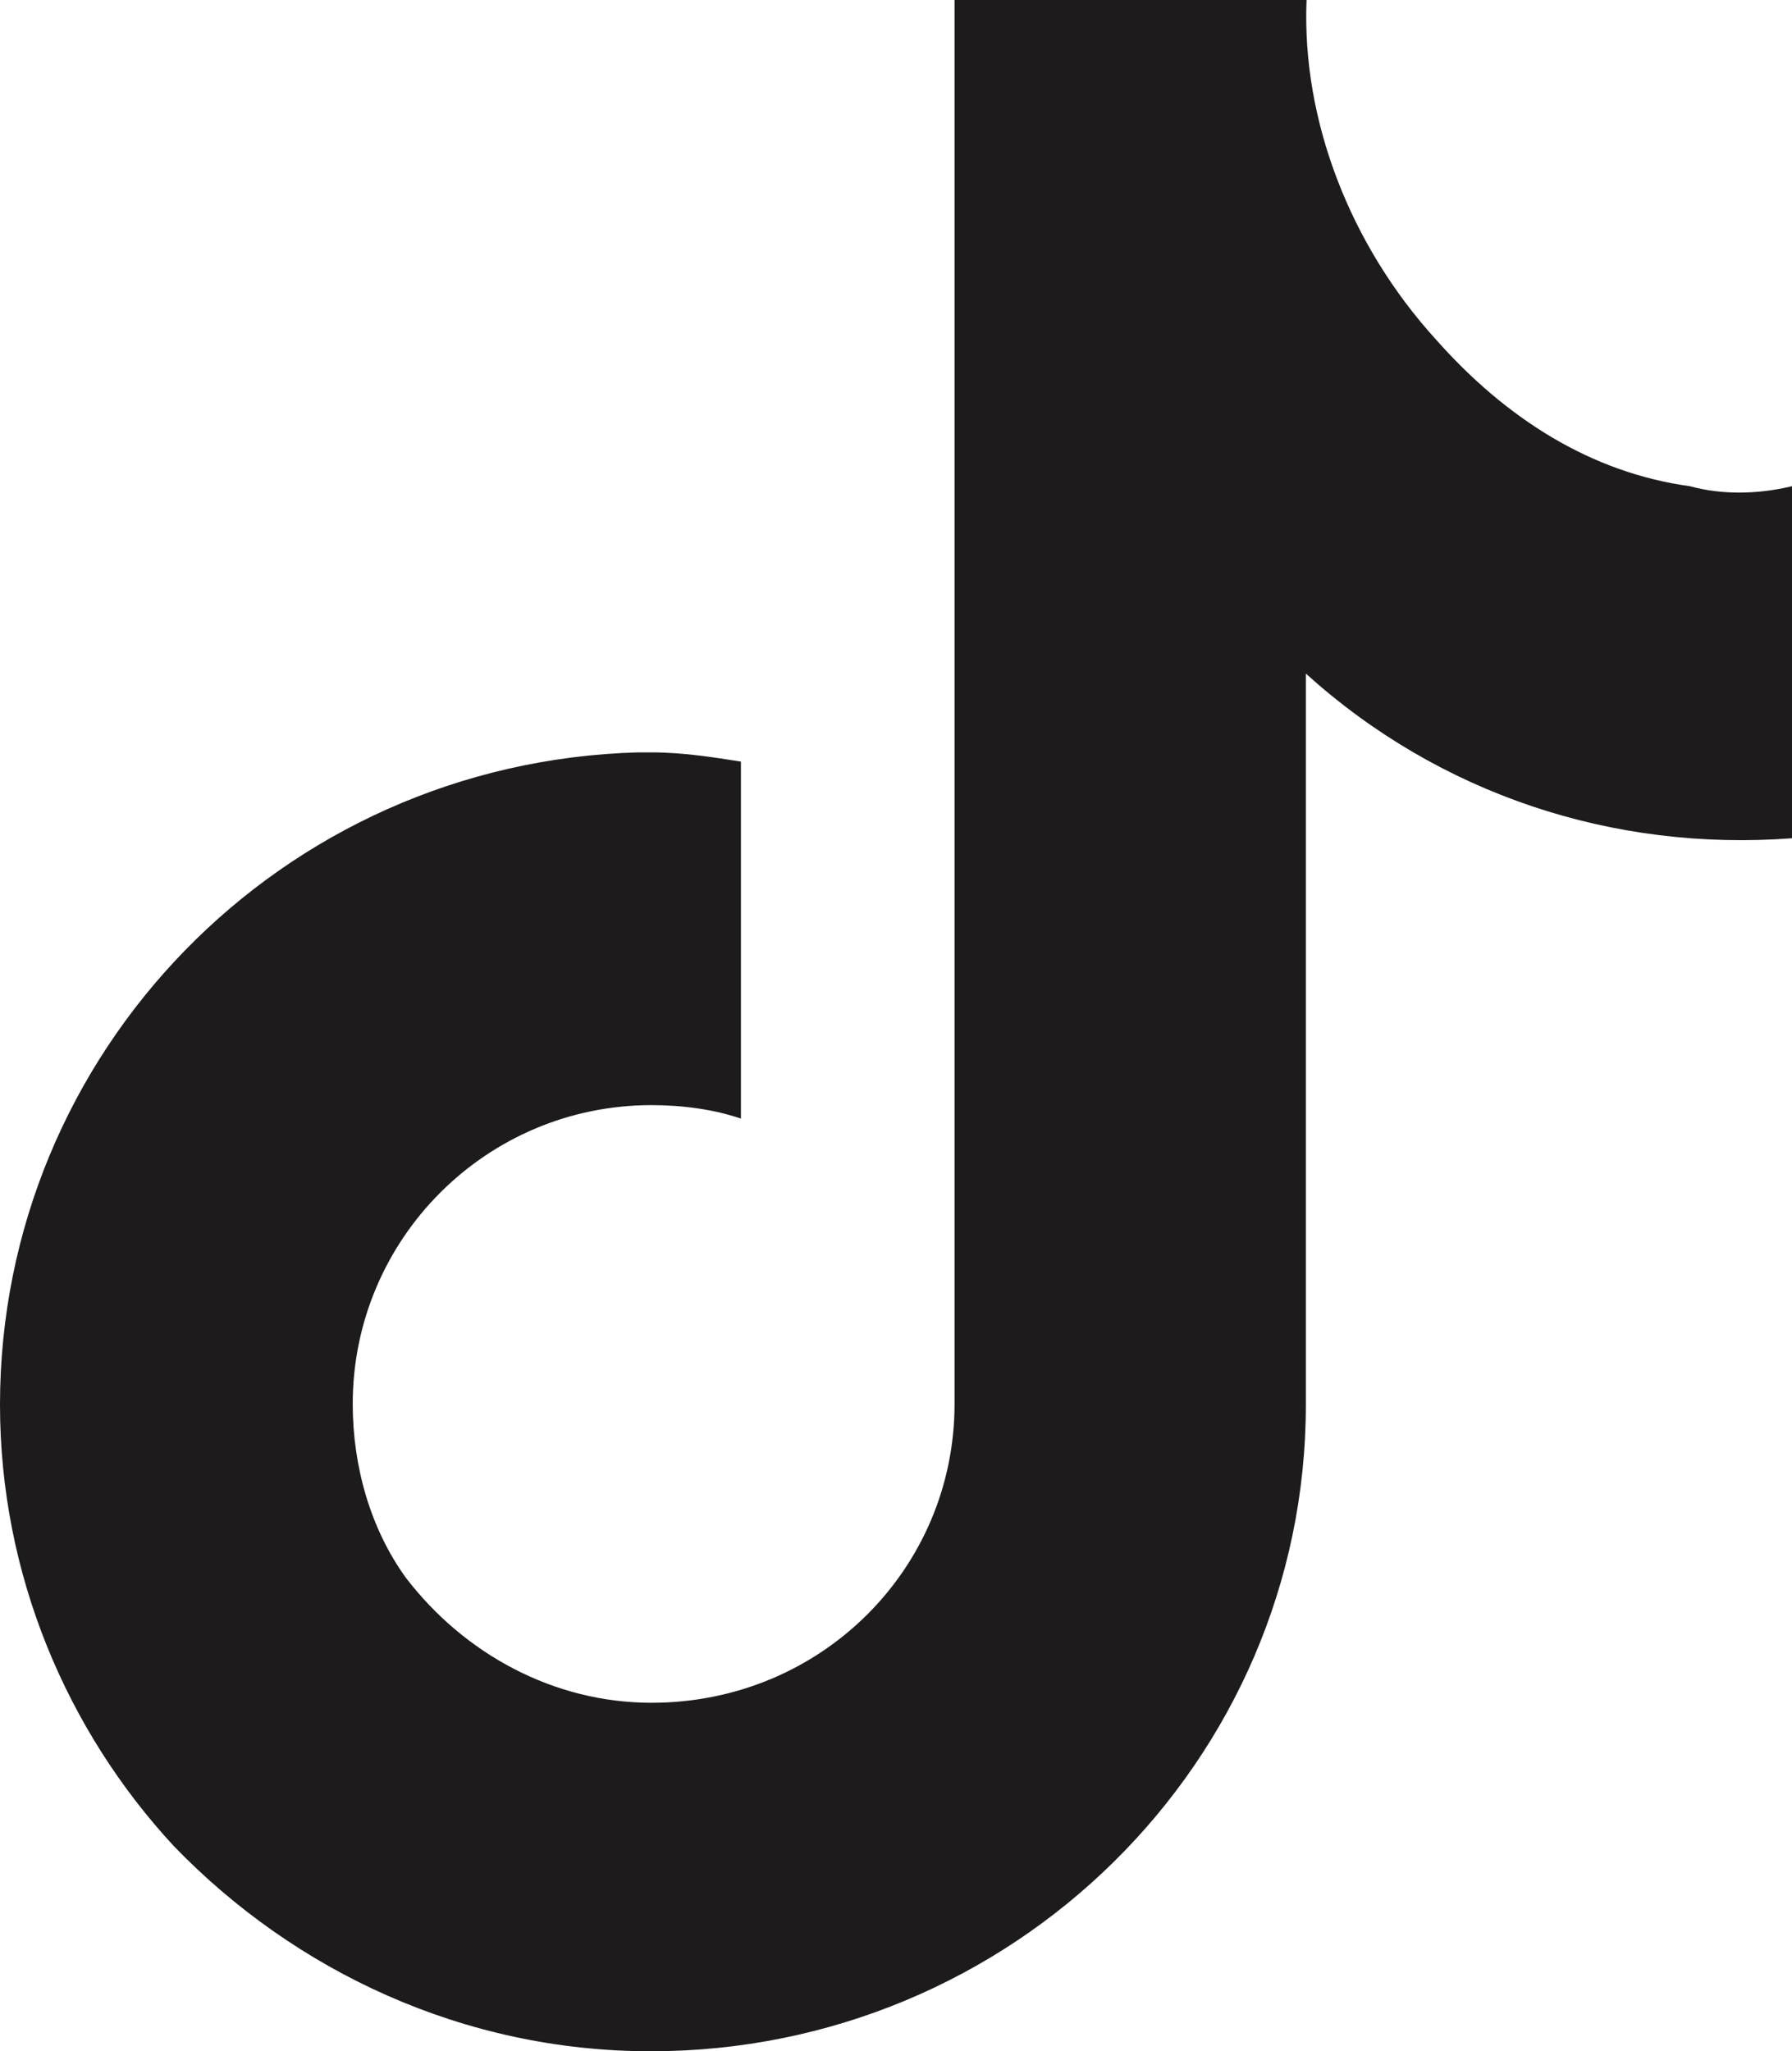 <svg version="1.1" id="Layer_1" xmlns="http://www.w3.org/2000/svg" xmlns:xlink="http://www.w3.org/1999/xlink" x="0px" y="0px"
	 viewBox="0 0 252.5 289" style="enable-background:new 0 0 252.5 289;" xml:space="preserve">
<path id="XMLID_9_" style="fill-rule:evenodd;clip-rule:evenodd;fill:#1e1b1d;" d="M238.1,68.5c-13.8-1.9-25.8-9.4-35.8-20.7
	C190.3,34.6,183.4,17,184.1,0h-13.8h-35.8v116.8v81c0,23.2-18.8,42.1-42.7,42.1c-13.8,0-26.4-6.9-34.6-17.6
	c-5-6.9-7.5-15.7-7.5-24.5c0-23.2,18.8-42.1,42.1-42.1c4.4,0,8.8,0.6,12.6,1.9v-50.3c-3.8-0.6-8.2-1.3-12.6-1.3c-0.6,0-1.3,0-1.9,0
	C39.6,107.4,0,148.3,0,197.9c0,23.9,9.4,45.9,24.5,62.2c17,17.6,40.8,28.9,67.2,28.9c50.9,0,92.3-40.8,92.3-91.1v-103
	c18.8,17,43.3,25.1,68.5,23.2V68.5C247.5,69.7,242.5,69.7,238.1,68.5z"/>
</svg>
